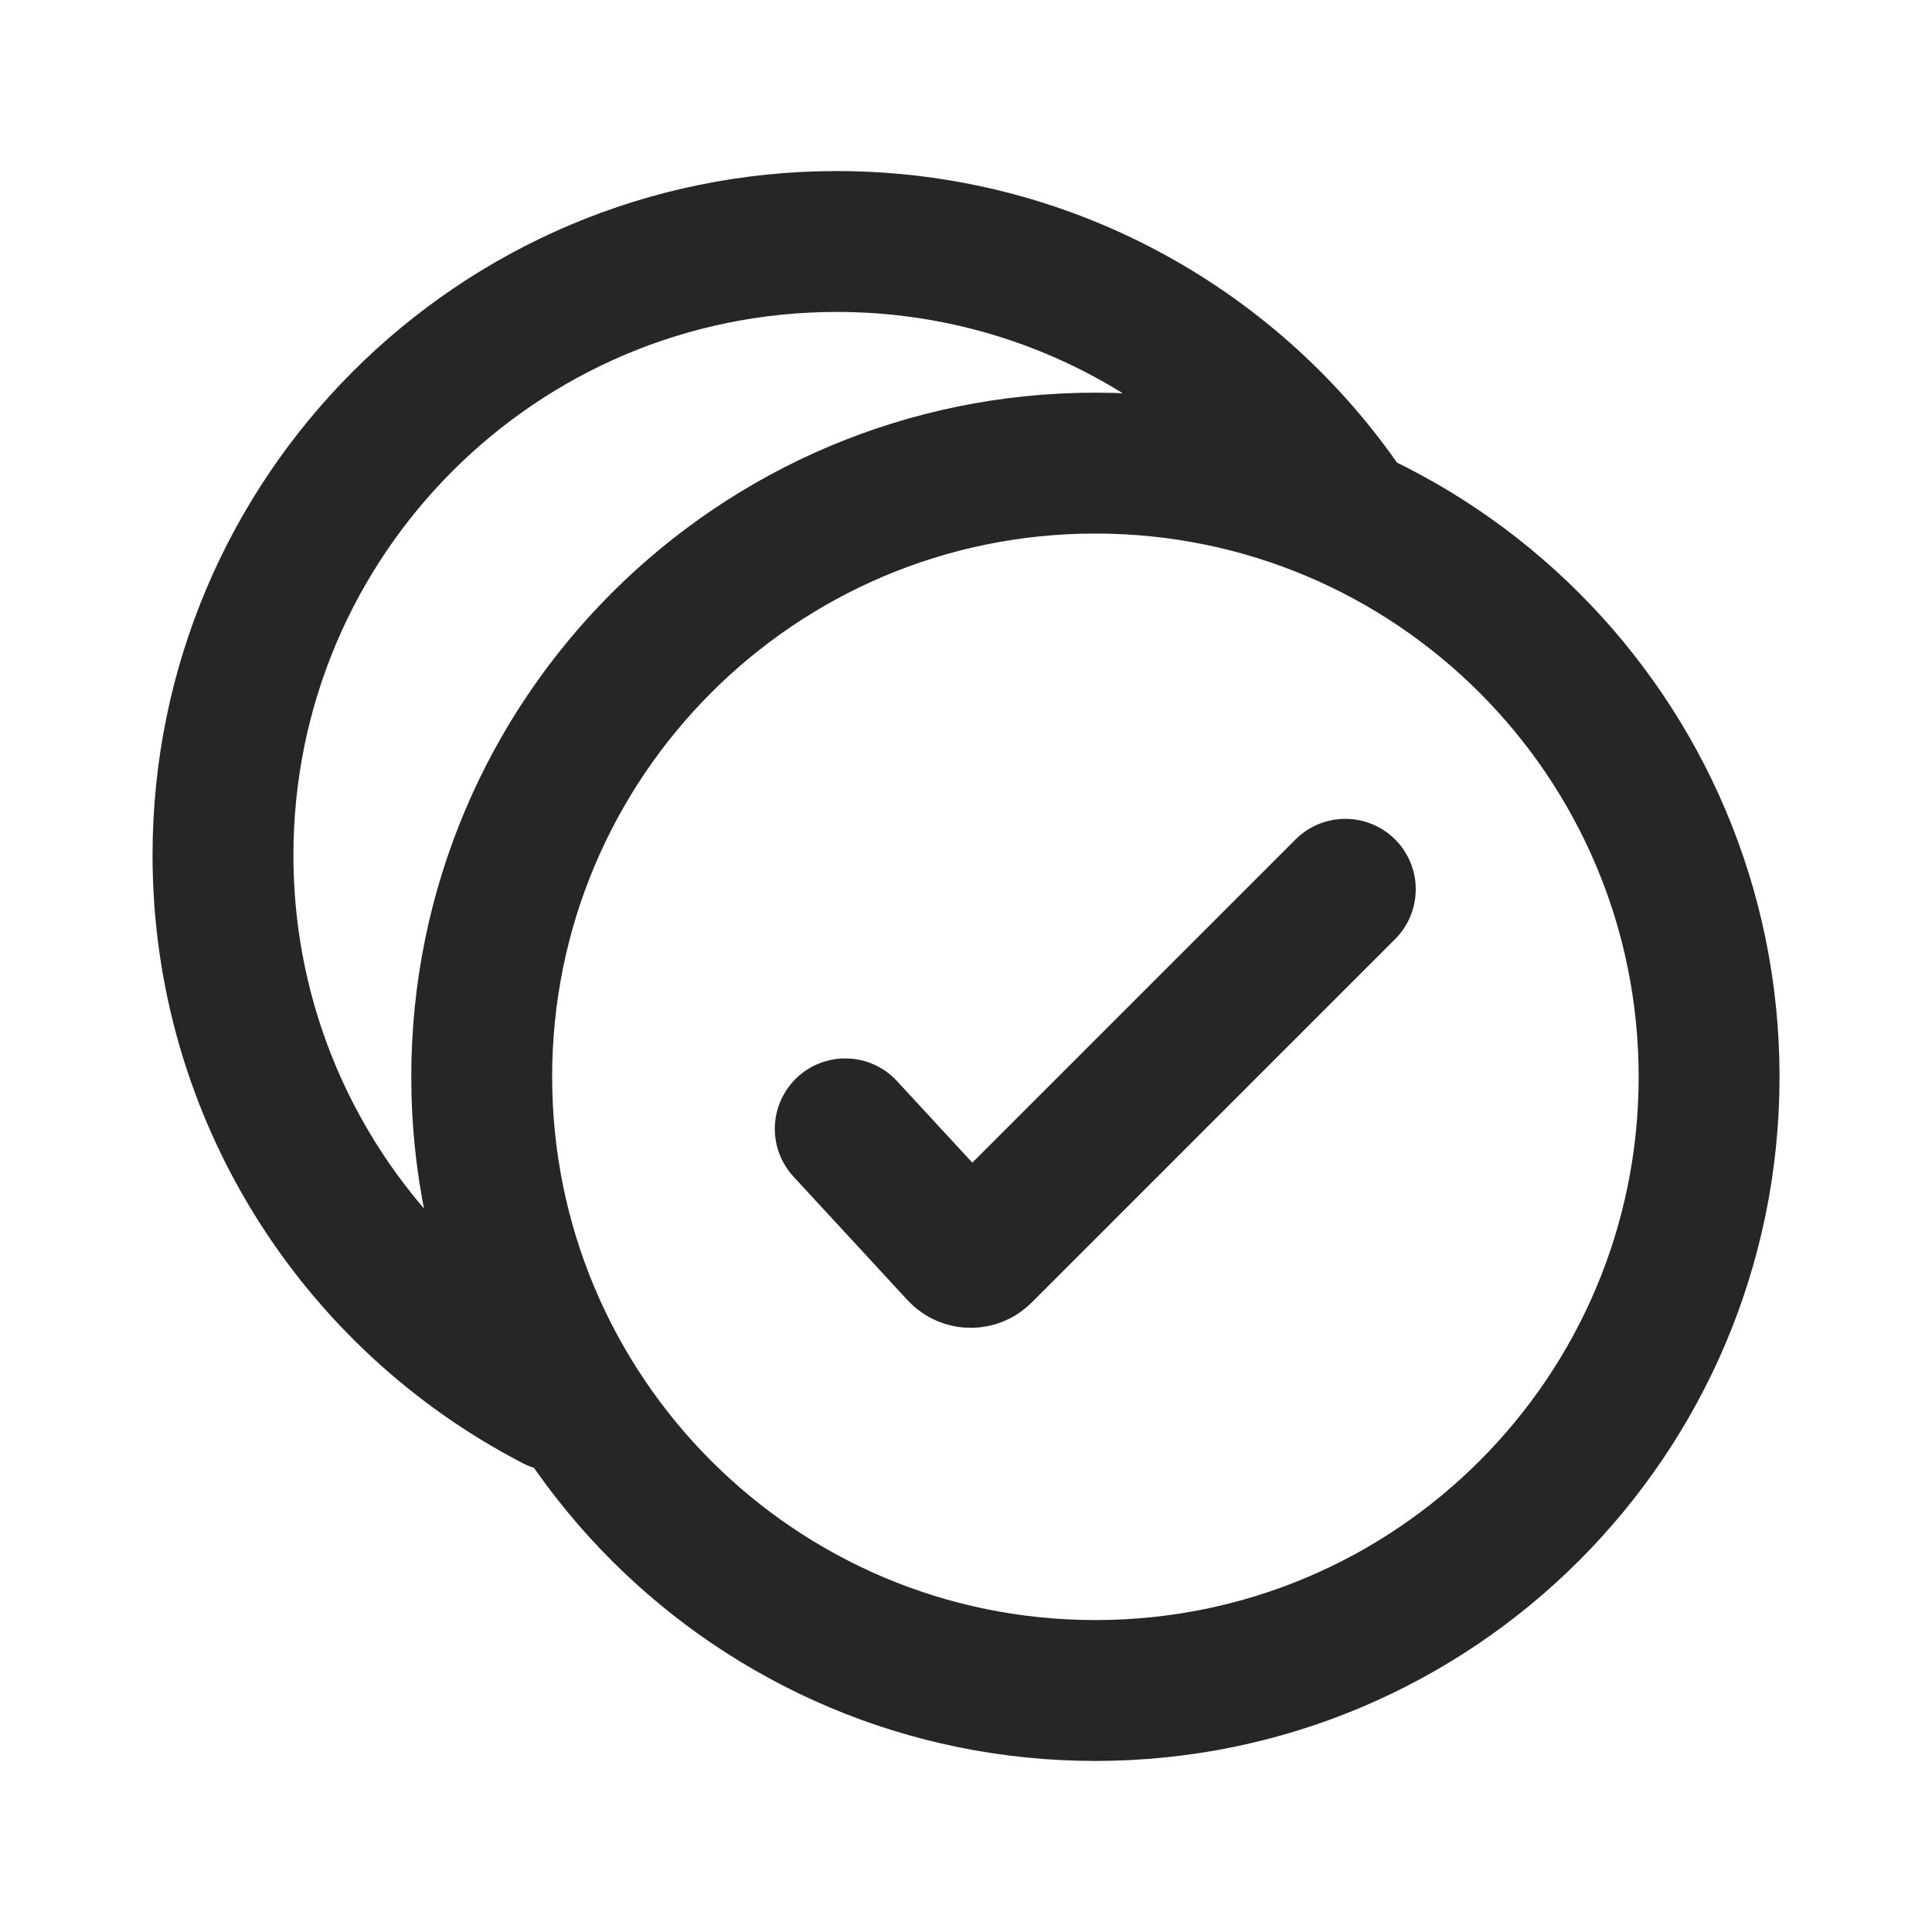 <svg width="24" height="24" viewBox="0 0 24 24" fill="none" xmlns="http://www.w3.org/2000/svg">
<path d="M10.5 14.023L11.916 15.557C11.991 15.638 12.118 15.641 12.196 15.563L16.712 11.047M6.898 17.4C4.446 16.133 2.77 13.574 2.77 10.624C2.77 6.413 6.183 3 10.394 3C12.981 3 15.268 4.29 16.646 6.261M13.607 21C9.397 21 5.984 17.587 5.984 13.376C5.984 9.166 9.397 5.753 13.607 5.753C17.818 5.753 21.231 9.166 21.231 13.376C21.231 17.587 17.818 21 13.607 21Z" stroke="#262626" stroke-width="1.75" stroke-linecap="round" stroke-linejoin="round"/>
</svg>
